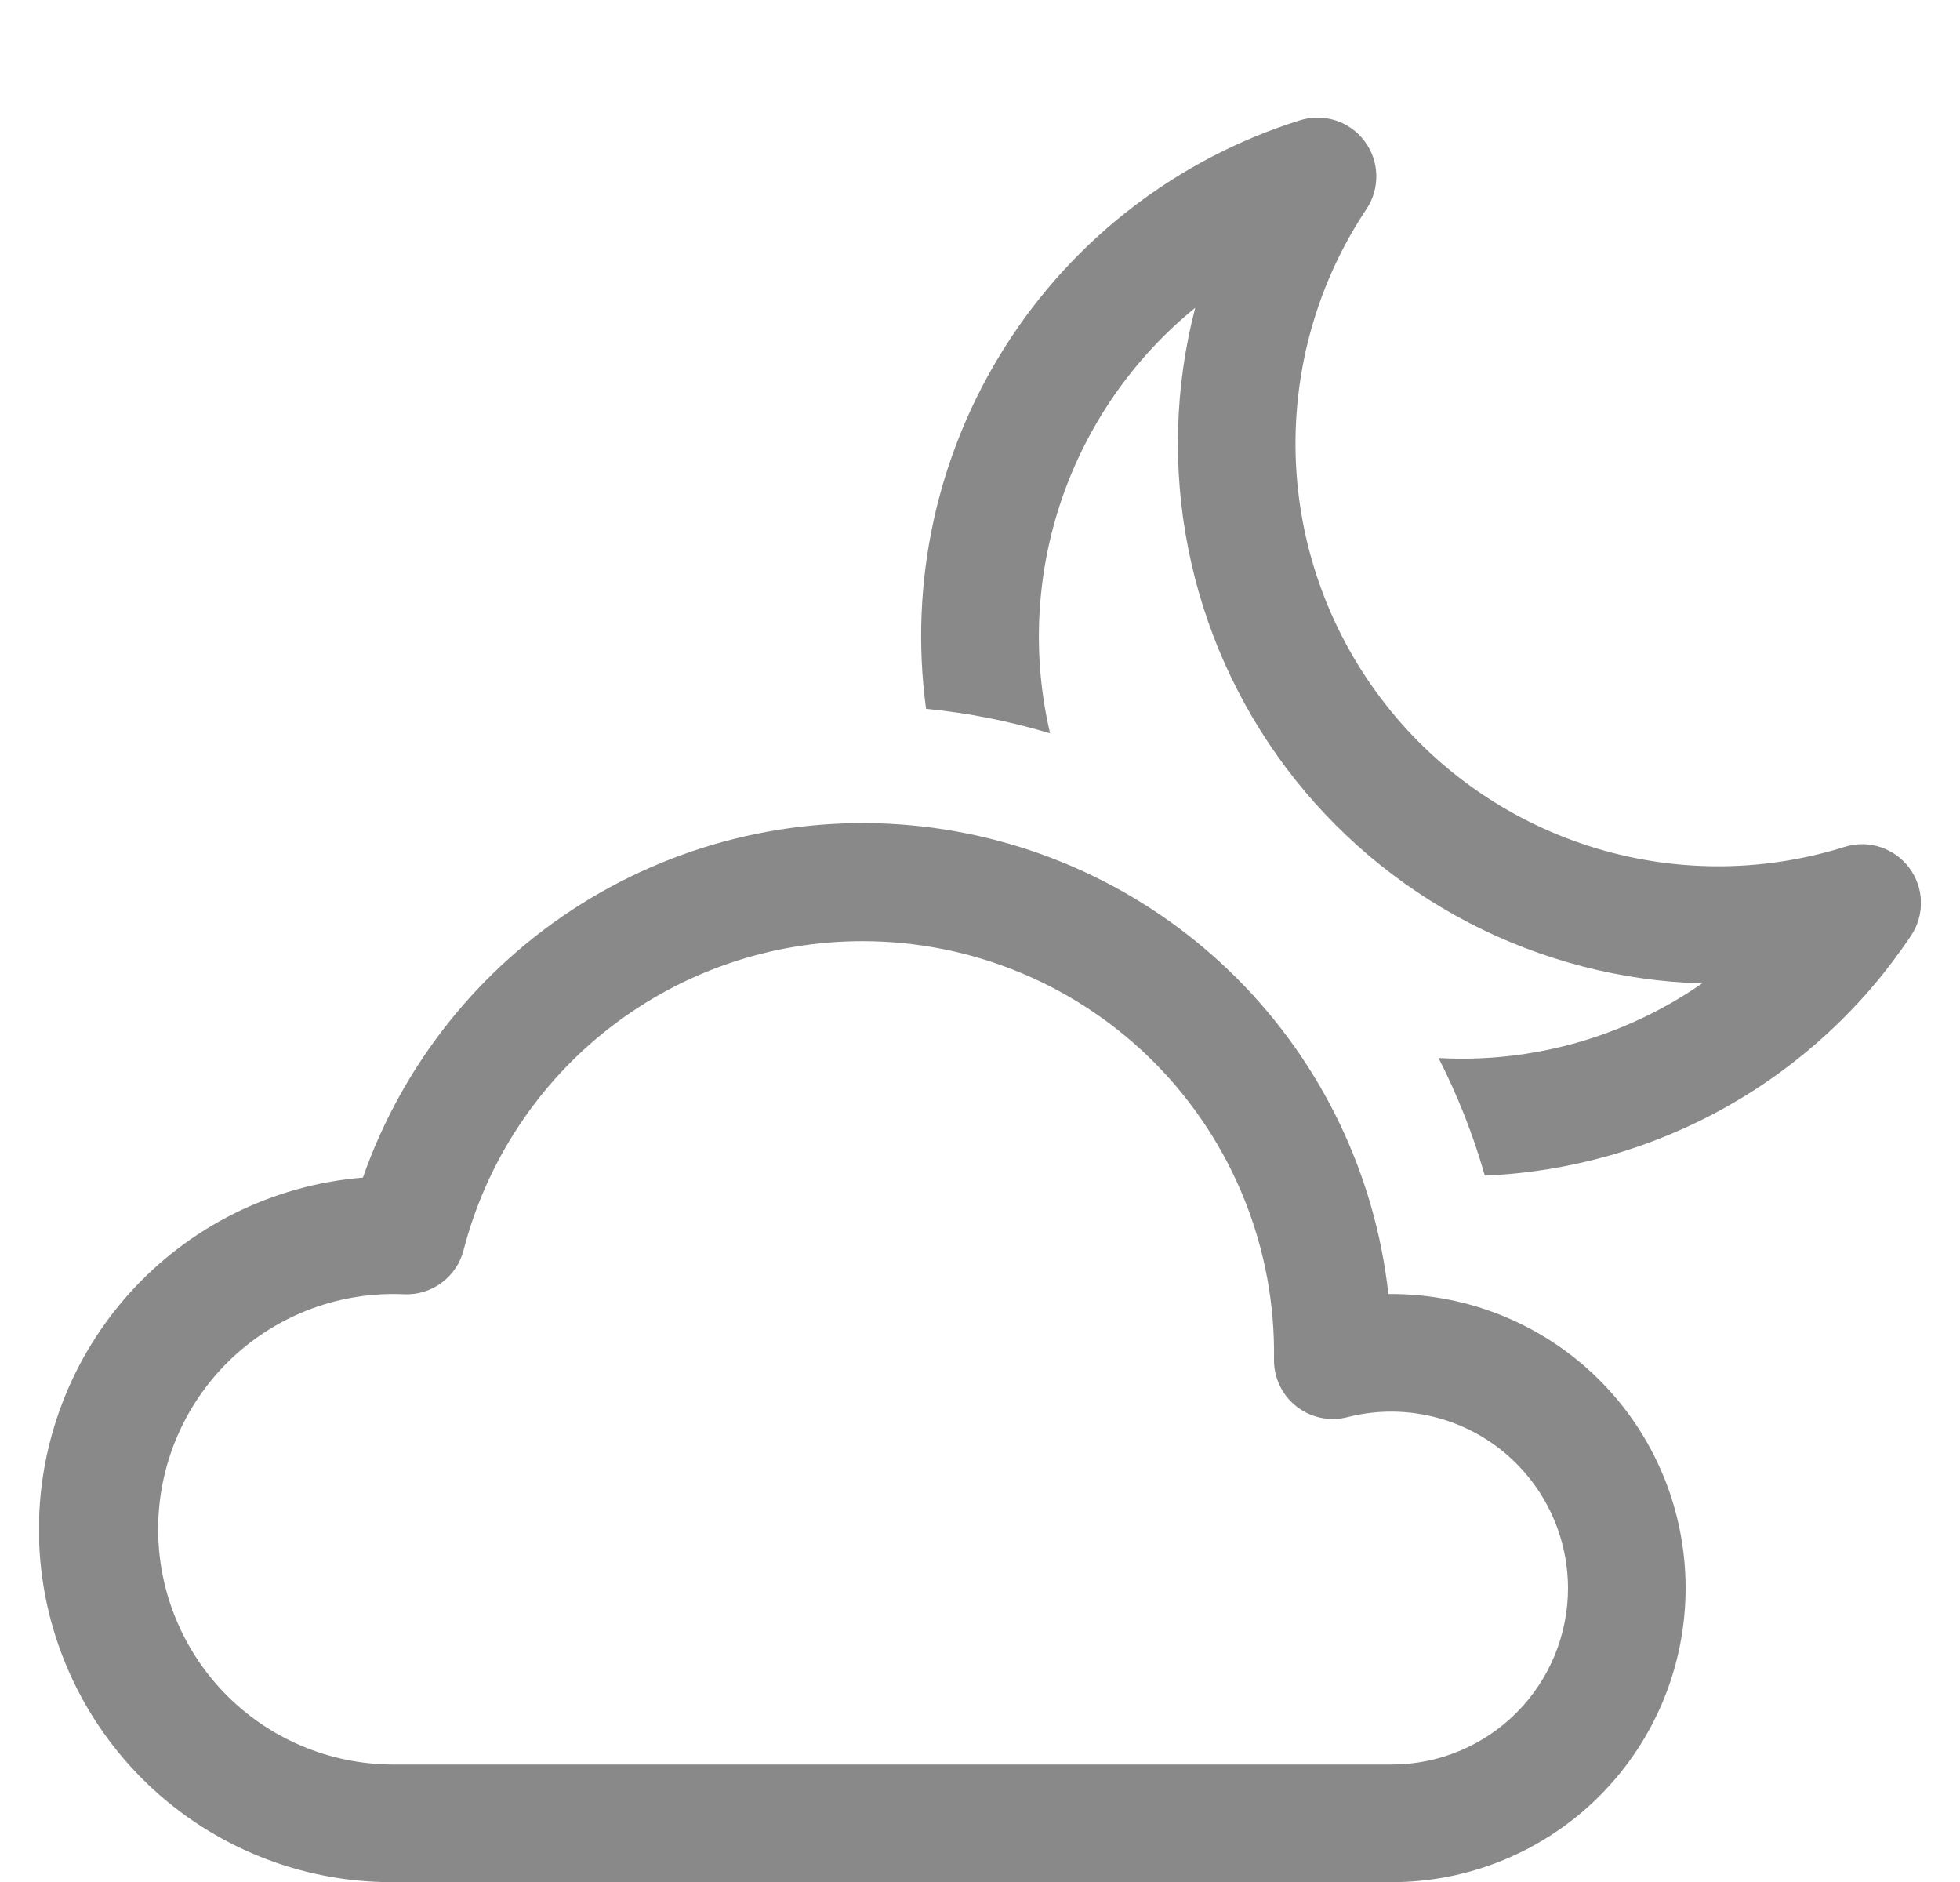<svg width="25" height="24" viewBox="0 0 25 24" fill="none" xmlns="http://www.w3.org/2000/svg">
<g clip-path="url(#clip0_134_2150)">
<path d="M11 12.002C11.696 12.002 12.386 12.14 13.028 12.409C13.671 12.678 14.253 13.072 14.742 13.568C15.23 14.065 15.615 14.653 15.874 15.3C16.133 15.946 16.261 16.638 16.25 17.334C16.248 17.45 16.273 17.564 16.323 17.668C16.372 17.772 16.445 17.864 16.536 17.935C16.627 18.007 16.733 18.056 16.846 18.08C16.959 18.104 17.076 18.101 17.188 18.072C17.52 17.987 17.867 17.979 18.203 18.049C18.54 18.119 18.855 18.264 19.127 18.474C19.398 18.685 19.617 18.954 19.769 19.262C19.92 19.57 19.999 19.909 20 20.252C20 20.848 19.763 21.421 19.341 21.843C18.919 22.265 18.347 22.502 17.75 22.502H5C4.601 22.499 4.207 22.418 3.84 22.261C3.473 22.105 3.141 21.877 2.863 21.59C2.586 21.304 2.368 20.965 2.223 20.594C2.078 20.222 2.008 19.825 2.018 19.427C2.028 19.028 2.117 18.635 2.281 18.271C2.444 17.908 2.679 17.58 2.97 17.308C3.262 17.036 3.605 16.825 3.979 16.687C4.354 16.549 4.752 16.487 5.15 16.505C5.323 16.513 5.493 16.462 5.632 16.359C5.771 16.257 5.87 16.11 5.913 15.942C6.205 14.814 6.862 13.815 7.783 13.102C8.704 12.389 9.835 12.002 11 12.002ZM17.709 16.502C17.541 14.981 16.86 13.562 15.78 12.479C14.699 11.396 13.283 10.712 11.762 10.539C10.242 10.367 8.708 10.716 7.412 11.529C6.116 12.343 5.135 13.572 4.629 15.017C3.471 15.111 2.395 15.65 1.625 16.521C0.856 17.392 0.453 18.526 0.5 19.687C0.548 20.848 1.043 21.945 1.882 22.75C2.721 23.554 3.838 24.003 5 24.002H17.75C18.744 24.002 19.698 23.607 20.402 22.903C21.105 22.2 21.5 21.246 21.5 20.252C21.5 19.257 21.105 18.303 20.402 17.6C19.698 16.897 18.744 16.502 17.75 16.502H17.709Z" fill="#898989"/>
<path d="M17.429 2.667C17.515 2.538 17.559 2.385 17.555 2.23C17.551 2.075 17.499 1.925 17.406 1.801C17.313 1.676 17.184 1.584 17.036 1.536C16.888 1.489 16.73 1.488 16.581 1.534C15.028 2.021 13.697 3.041 12.825 4.414C11.951 5.788 11.593 7.426 11.812 9.039C12.348 9.091 12.878 9.196 13.394 9.352C13.162 8.365 13.213 7.333 13.54 6.373C13.868 5.413 14.459 4.565 15.245 3.925C14.985 4.927 14.954 5.974 15.155 6.99C15.355 8.005 15.782 8.962 16.403 9.79C17.024 10.617 17.824 11.295 18.743 11.771C19.661 12.247 20.676 12.511 21.71 12.541C20.727 13.224 19.544 13.559 18.349 13.492C18.591 13.968 18.791 14.47 18.939 14.992C20.023 14.946 21.079 14.645 22.024 14.113C22.969 13.581 23.774 12.834 24.375 11.932C24.462 11.803 24.506 11.651 24.502 11.495C24.498 11.34 24.445 11.19 24.352 11.066C24.259 10.942 24.13 10.85 23.983 10.802C23.835 10.754 23.676 10.753 23.528 10.8C22.464 11.134 21.323 11.129 20.261 10.787C19.2 10.445 18.271 9.783 17.602 8.89C16.933 7.998 16.557 6.921 16.526 5.806C16.496 4.691 16.81 3.594 17.429 2.667Z" fill="#898989"/>
</g>
<defs>
<clipPath id="clip0_134_2150">
<rect width="24" height="24" fill="white" transform="translate(0.5)"/>
</clipPath>
</defs>
</svg>

